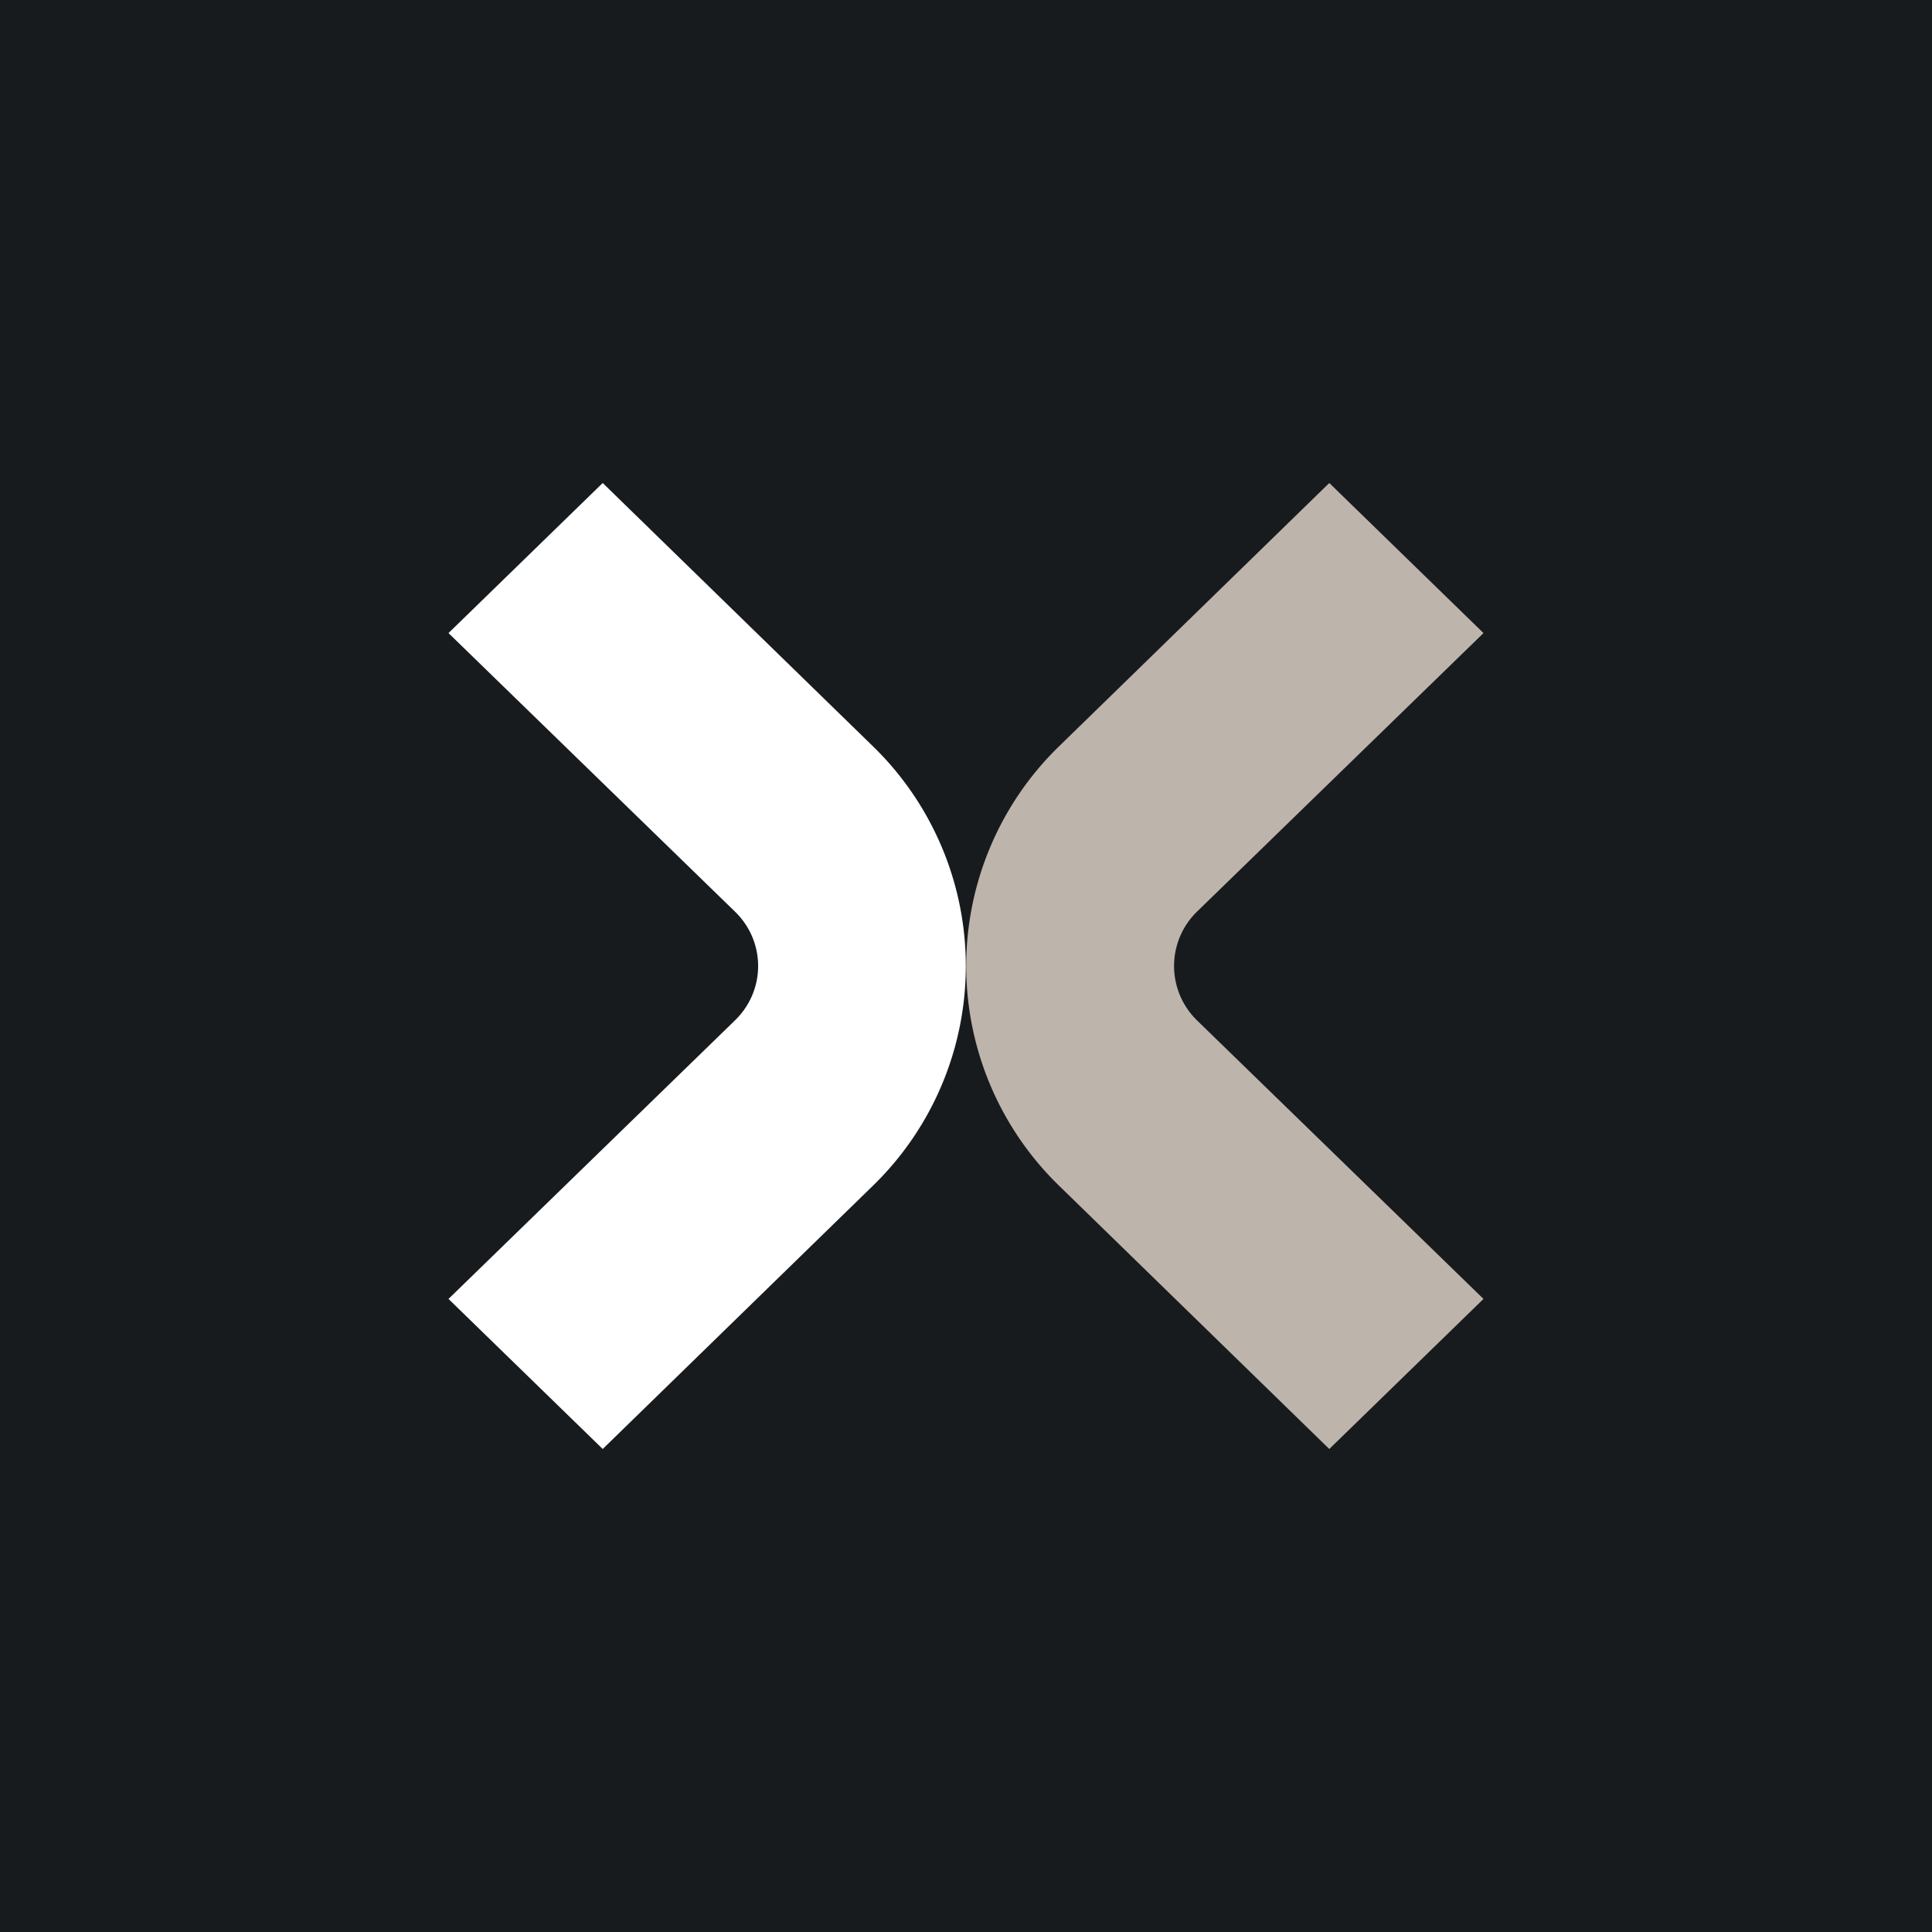 <!-- by TradingView --><svg width="56" height="56" viewBox="0 0 56 56" xmlns="http://www.w3.org/2000/svg"><path fill="#181B1E" d="M0 0h56v56H0z"/><path d="M13 37.65 17.47 42l7.8-7.6a8.88 8.88 0 0 0 0-12.8l-7.8-7.6L13 18.35l8.3 8.07c.9.87.9 2.29 0 3.16L13 37.65Z" fill="#fff"/><path d="M43 37.65 38.53 42l-7.8-7.6a8.88 8.88 0 0 1 0-12.8l7.8-7.6L43 18.35l-8.3 8.07a2.2 2.2 0 0 0 0 3.16l8.3 8.07Z" fill="#BDB4AB"/></svg>